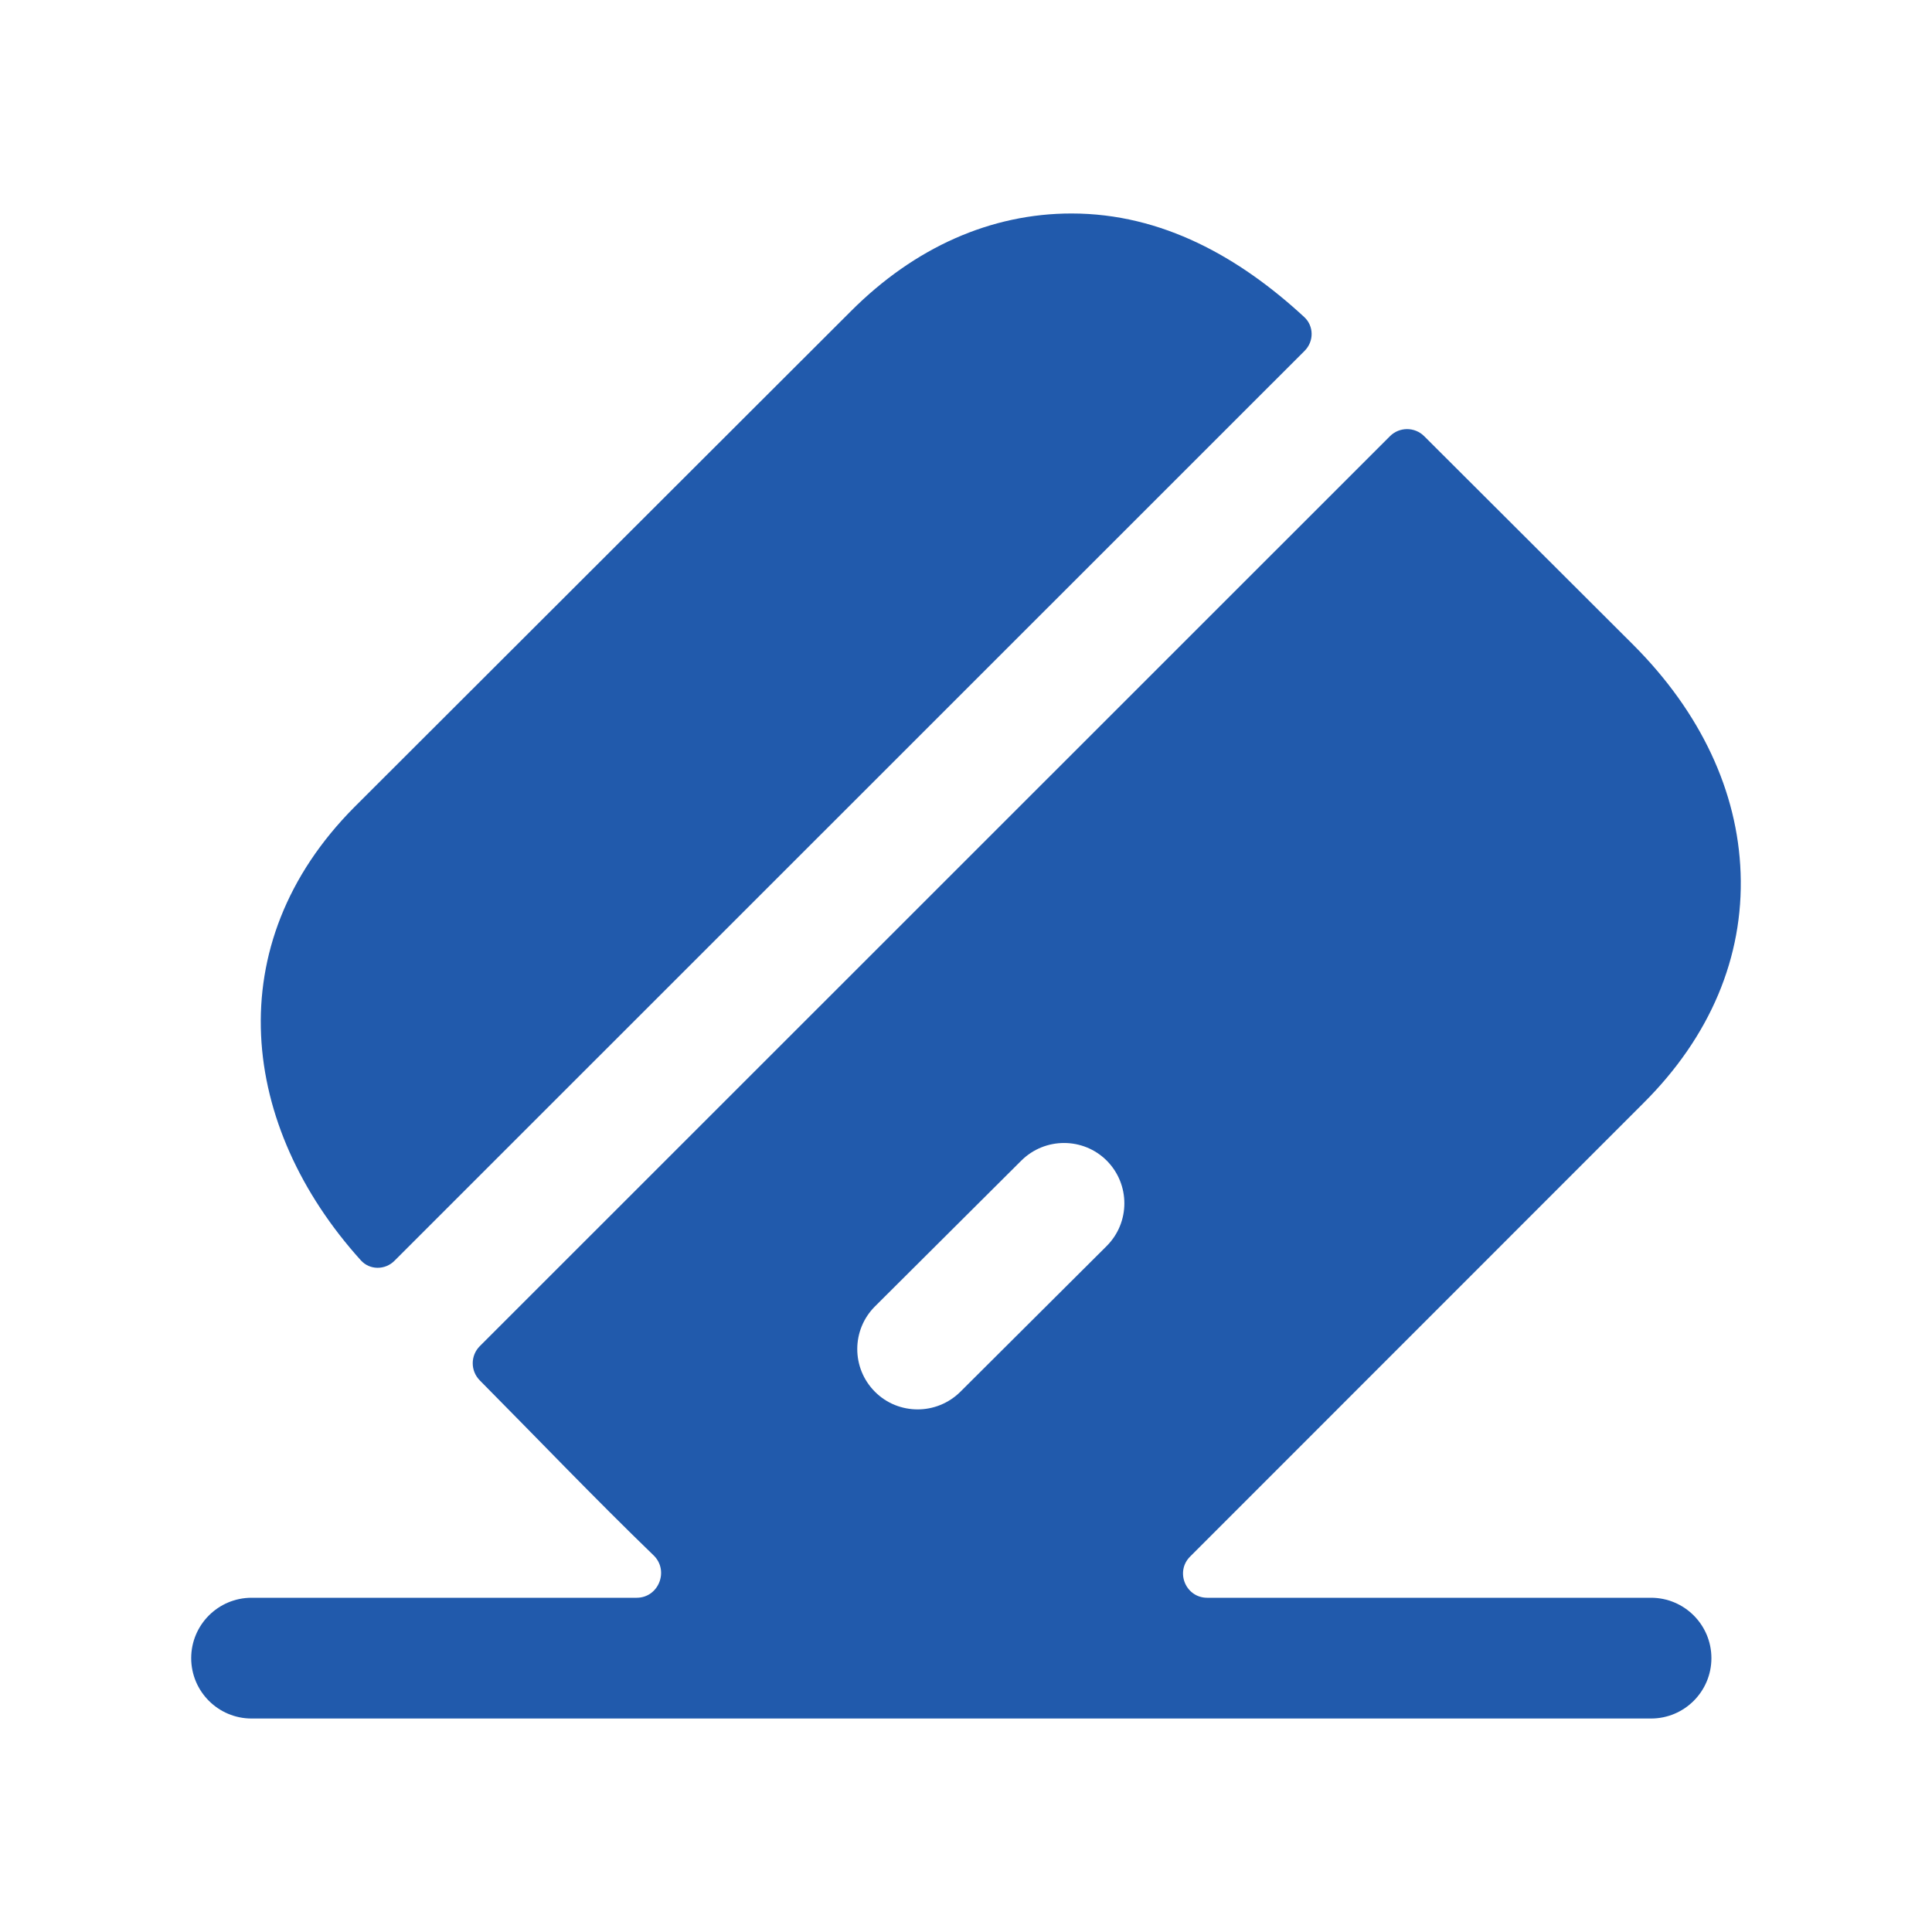 <svg width="28" height="28" viewBox="0 0 28 28" fill="none" xmlns="http://www.w3.org/2000/svg">
<path fill-rule="evenodd" clip-rule="evenodd" d="M5.229 18.265C5.358 18.409 5.581 18.409 5.717 18.272L18.907 5.085C19.044 4.949 19.044 4.726 18.902 4.595C17.968 3.732 16.846 3.094 15.53 3.094H15.529C14.362 3.094 13.257 3.584 12.333 4.509L5.136 11.697C3.153 13.692 3.482 16.33 5.229 18.265Z" fill="#215AAC"/>
<path fill-rule="evenodd" clip-rule="evenodd" d="M16.038 18.059L13.917 20.172C13.746 20.341 13.522 20.426 13.3 20.426C13.074 20.426 12.85 20.341 12.68 20.17C12.338 19.827 12.339 19.273 12.682 18.932L14.802 16.82C15.145 16.48 15.699 16.48 16.04 16.821C16.381 17.164 16.38 17.718 16.038 18.059ZM23.928 23.156H17.496C17.184 23.156 17.028 22.779 17.248 22.559L23.818 15.987C24.784 15.026 25.271 13.872 25.226 12.65C25.184 11.469 24.648 10.326 23.675 9.35L20.64 6.321C20.503 6.185 20.282 6.185 20.145 6.321L6.954 19.509C6.817 19.646 6.817 19.867 6.953 20.005C7.791 20.85 8.616 21.714 9.472 22.541C9.701 22.762 9.546 23.156 9.227 23.156H3.646C3.163 23.156 2.771 23.548 2.771 24.031C2.771 24.514 3.163 24.906 3.646 24.906H23.928C24.411 24.906 24.803 24.514 24.803 24.031C24.803 23.548 24.411 23.156 23.928 23.156Z" fill="#215AAC"/>
</svg>
